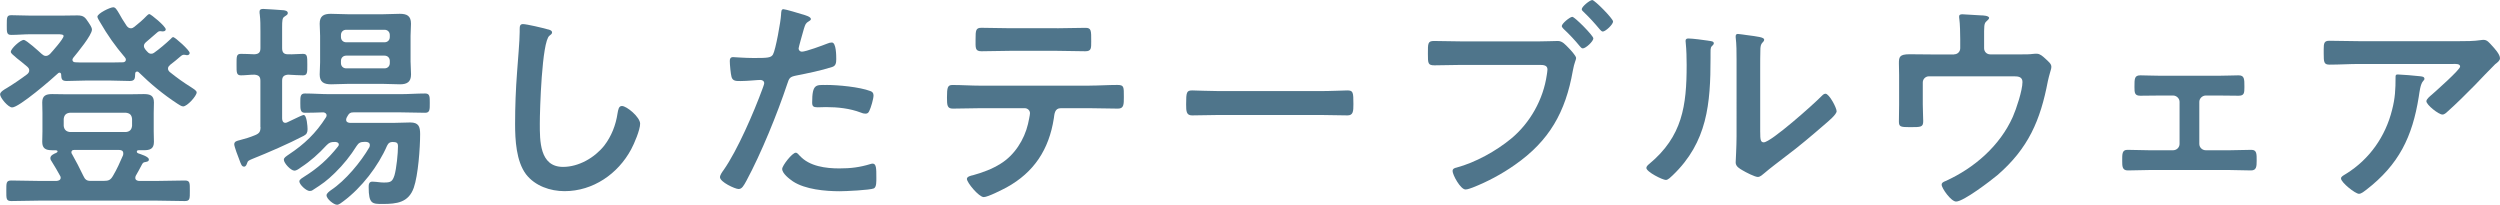 <?xml version="1.0" encoding="utf-8"?>
<svg xmlns="http://www.w3.org/2000/svg" data-name="レイヤー 2" viewBox="0 0 593.63 48.62">
<defs>
 <style>
.cls-1 { fill: #4f758b; }
</style>
 </defs>
 <g data-name="レイヤー 1">
  <path class="cls-1" d="M41.19,8.84c.36,0,3.85,3.07,3.85,3.74,0,.36-.31,.52-.62,.52-.05,0-.21,0-.31-.05-.1,0-.26-.05-.42-.05-.26,0-.47,.1-.68,.26-.88,.78-1.72,1.46-2.6,2.13-.26,.26-.52,.47-.52,.88,0,.36,.16,.57,.42,.83,1.61,1.3,3.28,2.5,5.04,3.59,.36,.26,1.35,.78,1.35,1.25,0,.83-2.24,3.33-3.22,3.33-.42,0-1.04-.47-1.4-.68-3.33-2.18-6.34-4.68-9.15-7.44-.1-.1-.21-.16-.36-.16-.31,0-.47,.21-.47,.52-.05,1.04,0,1.72-1.3,1.72-1.46,0-2.91-.1-4.37-.1h-6.24c-1.46,0-2.91,.1-4.37,.1-1.2,0-1.25-.52-1.3-1.56,0-.21-.16-.42-.36-.42-.16,0-.21,.05-.31,.1-1.56,1.46-9.31,8.16-10.97,8.16-.94,0-2.86-2.29-2.86-3.12,0-.57,1.09-1.2,1.56-1.46,1.56-.94,3.38-2.18,4.84-3.28,.31-.26,.52-.52,.52-.94s-.21-.62-.47-.88c-1.04-.88-1.82-1.51-2.44-1.98-1.09-.94-1.46-1.2-1.46-1.56,0-.73,2.24-2.81,3.07-2.81,.62,0,3.64,2.76,4.26,3.33,.31,.26,.57,.47,.99,.47s.68-.21,.99-.47c.57-.62,3.22-3.59,3.22-4.26,0-.36-.57-.42-1.51-.42H7.38c-1.61,0-3.22,.16-4.73,.16-1.09,0-1.04-.68-1.04-2.34,0-1.87,0-2.34,1.09-2.34,1.46,0,3.07,.1,4.68,.1h7.02c1.35,0,2.65-.05,3.95-.05,1.56,0,1.87,.47,2.7,1.72,.26,.42,.78,1.09,.78,1.66,0,1.3-3.48,5.51-4.42,6.66-.1,.16-.21,.31-.21,.52,0,.42,.36,.57,.73,.57,.73,.05,1.51,.05,2.24,.05h6.24c.94,0,1.87-.05,2.86-.05,.31-.05,.62-.21,.62-.62,0-.21-.05-.31-.21-.52-2.39-2.81-4.11-5.25-5.98-8.48-.16-.31-.57-.88-.57-1.2,0-.78,3.02-2.24,3.74-2.24,.52,0,.78,.42,1.46,1.56,.36,.68,.88,1.56,1.72,2.81,.26,.36,.57,.62,1.04,.62,.31,0,.57-.16,.83-.36,.94-.73,2.08-1.72,2.86-2.55,.16-.16,.47-.47,.68-.47,.36,0,3.9,2.91,3.9,3.64,0,.26-.26,.47-.62,.47h-.26c-.1,0-.26-.05-.36-.05-.31,0-.47,.05-.73,.26-.88,.78-1.72,1.51-2.6,2.24-.31,.26-.62,.57-.62,.99,0,.36,.16,.62,.36,.88,.21,.21,.36,.47,.62,.68,.21,.21,.47,.31,.73,.31s.47-.05,.68-.21c1.2-.83,2.86-2.24,3.95-3.28,.16-.21,.42-.47,.68-.47ZM12.32,35.67c-1.46,0-2.29-.42-2.29-1.98,0-.78,.05-1.51,.05-2.5v-4.37c0-.99-.05-1.72-.05-2.5,0-1.61,.88-1.98,2.34-1.98,1.2,0,2.44,.05,3.69,.05h14.46c1.2,0,2.44-.05,3.64-.05,1.46,0,2.39,.31,2.39,1.98,0,.78-.05,1.51-.05,2.5v4.37c0,.99,.05,1.72,.05,2.5,0,1.66-.94,1.98-2.39,1.98h-1.2c-.21,0-.47,.05-.47,.31s.16,.36,.31,.42c.57,.21,2.55,.78,2.55,1.46,0,.52-.47,.52-.83,.62-.42,.05-.57,.16-.78,.52-.52,.99-.94,1.77-1.51,2.76-.05,.16-.1,.26-.1,.47,0,.52,.42,.68,.83,.73h4.47c2.13,0,4.32-.1,6.45-.1,1.25,0,1.2,.57,1.2,2.44s.05,2.44-1.2,2.44c-2.13,0-4.32-.1-6.45-.1H9.15c-2.18,0-4.32,.1-6.45,.1-1.25,0-1.2-.57-1.2-2.44s-.05-2.44,1.2-2.44c2.13,0,4.26,.1,6.45,.1h4.32c.47-.05,.94-.21,.94-.78,0-.16-.05-.31-.16-.47-.88-1.61-.94-1.66-1.98-3.38-.16-.21-.31-.47-.31-.78,0-.68,.88-1.04,1.4-1.25,.16-.1,.31-.21,.31-.36,0-.21-.31-.26-.47-.26h-.88Zm17.58-4.32c.94-.1,1.35-.57,1.46-1.46v-1.66c-.1-.94-.52-1.35-1.46-1.46h-13.31c-.88,.1-1.35,.52-1.46,1.46v1.66c.1,.88,.57,1.35,1.46,1.46h13.31Zm-5.25,11.6c1.14,0,1.61-.21,2.18-1.2,.94-1.56,1.66-3.22,2.39-4.89,.05-.16,.05-.31,.05-.47,0-.57-.42-.78-.94-.78h-10.76c-.36,0-.62,.16-.62,.57,0,.16,.05,.26,.16,.42,.83,1.46,1.92,3.54,2.65,5.1,.42,.94,.83,1.25,1.72,1.25h3.17Z"/>
  <path class="cls-1" d="M61.83,30.16v-10.97c0-.99-.36-1.35-1.4-1.46-1.09,0-2.24,.16-3.22,.16-1.09,0-1.04-.73-1.04-2.55,0-1.92-.05-2.55,1.04-2.55,.47,0,2.55,.05,3.17,.1,1.04-.05,1.46-.42,1.46-1.46v-3.9c0-1.4,0-2.81-.16-4.11-.05-.16-.05-.42-.05-.62,0-.57,.36-.68,.88-.68,.78,0,3.9,.26,4.84,.31,.36,.05,.99,.16,.99,.68,0,.36-.31,.52-.78,.83-.52,.31-.57,.88-.57,2.6v4.89c0,1.04,.42,1.46,1.4,1.46,1.2,.05,2.34-.1,3.54-.1,1.04,0,1.04,.57,1.04,2.55,0,1.87,.05,2.55-1.04,2.55-.78,0-2.34-.1-3.54-.16-.99,.1-1.4,.47-1.4,1.46v8.94c0,.52,.21,1.04,.78,1.04,.21,0,.36-.1,.52-.16,.16-.05,.68-.31,1.2-.57,1.04-.52,2.39-1.14,2.6-1.14,.78,0,.94,2.81,.94,3.38,0,.78-.21,1.2-.88,1.56-3.69,1.92-8.37,3.95-12.27,5.51-.88,.36-1.04,.52-1.14,.83-.21,.57-.36,.99-.78,.99-.57,0-.73-.57-1.14-1.66-.26-.62-1.2-3.12-1.2-3.64,0-.73,.73-.83,1.3-.99,1.25-.31,2.44-.68,3.69-1.2,.99-.42,1.25-.83,1.25-1.92Zm30.11,4.37c-2.13,4.94-6.08,10.04-10.4,13.26-.42,.31-1.04,.83-1.51,.83-.78,0-2.5-1.4-2.5-2.24,0-.47,.73-.99,1.09-1.25,3.38-2.24,7.07-6.66,9.1-10.19,.05-.16,.1-.31,.1-.47,0-.57-.42-.73-.88-.78h-.42c-.88,0-1.35,.21-1.82,.94-1.46,2.34-3.17,4.47-5.15,6.4-2.03,1.98-2.96,2.6-5.3,4.11-.21,.16-.47,.21-.73,.21-.78,0-2.44-1.51-2.44-2.29,0-.47,.83-.88,1.2-1.14,3.17-1.98,5.62-4.16,7.96-7.12,.1-.16,.21-.26,.21-.47,0-.47-.42-.57-.78-.62h-.21c-.94,0-1.3,.16-1.92,.78-1.87,2.03-3.85,3.8-6.08,5.25-.42,.31-1.04,.78-1.56,.78-.83,0-2.5-1.77-2.5-2.6,0-.47,.52-.78,1.2-1.25,3.69-2.44,6.4-5.04,8.79-8.79,.1-.16,.16-.31,.16-.47,0-.47-.36-.68-.78-.73-1.2,.05-3.28,.1-4.37,.1s-1.09-.83-1.09-2.29-.05-2.29,1.09-2.29c1.98,0,3.9,.16,5.88,.16h16.8c1.92,0,3.9-.16,5.88-.16,1.14,0,1.09,.83,1.09,2.29s.05,2.29-1.09,2.29c-1.98,0-3.95-.1-5.88-.1h-11.13c-.78,0-1.04,.21-1.4,.83-.1,.16-.16,.31-.26,.47-.05,.16-.1,.31-.1,.47,0,.52,.42,.68,.88,.73h10.35c1.35,0,2.71-.1,4-.1,1.98,0,2.34,.99,2.34,2.76,0,3.28-.47,9.78-1.51,12.74-1.25,3.54-4.06,3.85-7.38,3.85-2.44,0-3.33,.05-3.33-4,0-.62,.05-1.3,.88-1.3,.47,0,1.3,.1,1.82,.16,.36,.05,.68,.05,1.04,.05,1.51,0,1.92-.26,2.39-1.72,.47-1.61,.83-5.2,.83-6.92,0-.99-.57-.94-1.35-.99-.62,.05-.94,.26-1.2,.83Zm5.56-19.71c0,.94,.1,1.92,.1,2.86,0,1.77-.94,2.34-2.6,2.34-1.35,0-2.65-.1-3.95-.1h-8.53c-1.3,0-2.6,.1-3.9,.1-1.72,0-2.71-.52-2.71-2.34,0-.99,.1-1.92,.1-2.86v-6.34c0-.99-.1-1.92-.1-2.86,0-1.82,.94-2.34,2.65-2.34,1.3,0,2.6,.1,3.95,.1h8.53c1.3,0,2.6-.1,3.9-.1,1.66,0,2.65,.47,2.65,2.34,0,.94-.1,1.92-.1,2.86v6.34Zm-6.19-4.78c.73,0,1.25-.52,1.25-1.25v-.47c0-.73-.52-1.25-1.25-1.25h-9.1c-.73,0-1.25,.52-1.25,1.25v.47c0,.73,.52,1.25,1.25,1.25h9.1Zm-9.1,3.17c-.73,0-1.25,.52-1.25,1.25v.52c0,.73,.52,1.25,1.25,1.25h9.1c.73,0,1.25-.52,1.25-1.25v-.52c0-.73-.52-1.25-1.25-1.25h-9.1Z"/>
  <path class="cls-1" d="M130.05,6.97c.36,.05,1.04,.26,1.04,.73,0,.36-.31,.52-.62,.78-1.82,1.35-2.29,17.84-2.29,20.8,0,4.06-.1,10.35,5.51,10.35,3.74,0,7.49-2.18,9.78-5.04,1.72-2.24,2.76-4.89,3.17-7.7,.16-.83,.26-1.72,1.04-1.72,1.14,0,4.32,2.65,4.32,4.21,0,1.46-1.4,4.73-2.13,6.08-3.12,5.82-9.05,9.93-15.81,9.93-3.43,0-7.02-1.25-9.15-4-2.34-3.12-2.6-8.16-2.6-11.96,0-4.11,.16-8.22,.47-12.32,.16-2.39,.62-7.38,.62-9.52v-.57c0-.78,.05-1.3,.78-1.3,.88,0,4.84,.94,5.88,1.25Z"/>
  <path class="cls-1" d="M190.63,3.43c.47,.16,1.92,.52,1.92,1.09,0,.26-.31,.42-.47,.52-.78,.47-.83,.68-1.2,1.82-.16,.57-1.25,4.37-1.25,4.63,0,.47,.36,.78,.78,.78,.94,0,4.99-1.51,6.03-1.92,.36-.16,.73-.26,1.09-.26,1.04,0,1.04,3.17,1.04,3.95,0,.88-.1,1.61-.99,1.87-2.55,.83-5.88,1.51-8.53,2.03-1.51,.31-1.66,.57-2.13,2.03-2.34,7.02-6.19,16.48-9.67,22.93-.68,1.25-1.09,1.98-1.87,1.98-.83,0-4.42-1.66-4.42-2.81,0-.52,.57-1.3,.88-1.72,3.28-4.68,7.18-13.73,9.2-19.24,.1-.31,.42-1.09,.42-1.35,0-.52-.42-.78-.94-.78-.73,0-3.02,.26-4.63,.26-1.04,0-1.87,.05-2.18-.94-.21-.68-.42-3.02-.42-3.8,0-.57,.16-.94,.78-.94,.47,0,2.65,.21,4.89,.21,3.33,0,4.11-.05,4.58-.83,.62-1.04,1.87-7.96,1.92-9.46,.05-.78,.05-1.3,.57-1.3,.47,0,3.9,1.04,4.58,1.25Zm-.73,33.54c2.29,2.55,6.24,3.02,9.41,3.02,2.7,0,4.84-.26,7.38-1.04,.16-.05,.36-.1,.52-.1,.88,0,.88,1.2,.88,3.28,0,1.04,.05,2.24-.57,2.6-.94,.42-6.81,.68-8.11,.68-3.43,0-8.22-.42-11.13-2.34-.83-.57-2.55-1.87-2.55-2.96,0-.78,2.39-3.85,3.22-3.85,.36,0,.73,.47,.94,.73Zm6.34-16.8c2.76,0,7.85,.47,10.45,1.46,.47,.16,.73,.47,.73,1.04,0,.78-.62,2.91-.99,3.64-.21,.47-.42,.68-.94,.68-.36,0-.73-.1-1.09-.26-2.6-.99-5.46-1.3-8.27-1.3-.68,0-1.3,.05-1.98,.05-1.04,0-1.3-.26-1.3-1.14,0-4.47,.94-4.16,3.38-4.16Z"/>
  <path class="cls-1" d="M258.7,20.33c2.18,0,4.37-.16,6.6-.16,1.61,0,1.56,.42,1.56,2.86,0,1.77,0,2.76-1.4,2.76-2.29,0-4.52-.1-6.76-.1h-6.81c-1.46,0-1.51,1.35-1.66,2.44-1.14,7.33-4.68,12.79-11.23,16.38-.99,.52-4.42,2.29-5.41,2.29-1.14,0-4-3.43-4-4.32,0-.57,.99-.78,1.46-.88,2.24-.62,4.52-1.46,6.5-2.7,3.33-2.03,5.67-5.72,6.55-9.46,.1-.47,.47-2.13,.47-2.55,0-.68-.57-1.2-1.25-1.2h-10.56c-2.13,0-4.32,.1-6.5,.1-1.35,0-1.4-.78-1.4-2.65,0-2.39,.16-2.96,1.3-2.96,2.24,0,4.42,.16,6.6,.16h25.95Zm-7.7-13.62c2.24,0,4.47-.1,6.76-.1,1.4,0,1.35,.68,1.35,3.22,0,1.61,.05,2.34-1.4,2.34-2.18,0-4.42-.1-6.66-.1h-11.34c-2.24,0-4.47,.1-6.66,.1-1.56,0-1.4-.83-1.4-2.81,0-2.18,.05-2.76,1.4-2.76,2.24,0,4.47,.1,6.76,.1h11.18Z"/>
  <path class="cls-1" d="M313.46,21.63c2.39,0,5.77-.16,6.45-.16,1.4,0,1.46,.42,1.46,3.28,0,1.66-.05,2.65-1.4,2.65-2.18,0-4.37-.1-6.5-.1h-23.92c-2.13,0-4.32,.1-6.5,.1-1.35,0-1.4-.99-1.4-2.6,0-2.91,.1-3.33,1.46-3.33,.68,0,4.26,.16,6.45,.16h23.92Z"/>
  <path class="cls-1" d="M365.35,9.83c1.46,0,3.85-.1,4.58-.1,1.09,0,1.82,.94,2.5,1.61,.47,.47,1.82,1.92,1.82,2.44,0,.47-.42,.99-.78,3.02-1.72,9.78-5.56,16.64-13.78,22.36-3.02,2.13-6.5,4-9.98,5.36-.47,.16-1.2,.47-1.72,.47-1.2,0-3.07-3.48-3.07-4.37,0-.57,.47-.73,.94-.83,4.47-1.2,9.36-3.9,12.95-6.86,4.52-3.74,7.64-9.31,8.48-15.13,.05-.36,.16-.99,.16-1.3,0-.99-.88-1.09-1.82-1.09h-18.51c-2.18,0-4.32,.1-6.5,.1-1.56,0-1.56-.47-1.56-2.76,0-2.44-.05-3.02,1.46-3.02,2.24,0,4.47,.1,6.71,.1h18.15Zm13-.73c0,.73-1.82,2.39-2.5,2.39-.31,0-.47-.26-.68-.47-1.2-1.46-2.5-2.86-3.9-4.16-.16-.21-.42-.42-.42-.68,0-.57,1.92-2.18,2.5-2.18s4.99,4.47,4.99,5.1Zm4.68-4c0,.73-1.82,2.39-2.44,2.39-.26,0-.52-.31-.68-.47-1.35-1.61-2.39-2.76-3.9-4.21-.16-.16-.42-.36-.42-.62,0-.62,1.92-2.18,2.5-2.18s4.94,4.42,4.94,5.1Z"/>
  <path class="cls-1" d="M405.65,9.67c.62,.1,1.3,.1,1.3,.62,0,.26-.31,.52-.52,.73-.31,.31-.26,1.2-.26,1.66v1.14c0,10.76-.73,19.92-9,27.82-.42,.36-1.04,1.09-1.61,1.09-.78,0-4.63-1.92-4.63-2.86,0-.36,.42-.73,.68-.94,7.9-6.55,8.89-13.83,8.89-23.5,0-1.56-.05-3.64-.21-5.15,0-.16-.05-.42-.05-.57,0-.47,.31-.57,.68-.57,.99,0,3.64,.36,4.73,.52Zm12.32,21.74c0,1.61,.05,2.39,.83,2.39,1.72,0,11.96-9.15,13.62-10.87,.26-.26,.62-.68,1.04-.68,.88,0,2.65,3.33,2.65,4.16,0,.78-2.03,2.44-2.7,3.02-3.12,2.7-6.24,5.36-9.52,7.8-1.4,1.09-3.64,2.76-4.89,3.85-.47,.36-.99,.94-1.61,.94-.68,0-2.91-1.14-3.59-1.56-.73-.42-1.66-.94-1.66-1.87,0-.36,.21-3.74,.21-6.24V14.14c0-1.77,0-3.54-.21-5.3v-.26c0-.36,.21-.52,.52-.52s1.61,.21,2.03,.26c2.7,.36,4.21,.52,4.21,1.09,0,.36-.21,.47-.42,.73-.36,.36-.42,.83-.47,1.35-.05,1.2-.05,3.8-.05,5.1v14.82Z"/>
  <path class="cls-1" d="M464,12.9c.83,0,1.46-.62,1.46-1.46v-2.13c0-1.2-.05-3.69-.21-4.78-.05-.21-.05-.47-.05-.62,0-.47,.42-.52,.78-.52,.52,0,3.9,.26,4.42,.26,.36,0,1.92,.05,1.92,.62,0,.26-.42,.57-.62,.78-.62,.52-.57,1.14-.57,4.16v2.24c0,.83,.62,1.46,1.46,1.46h7.54c.88,0,1.82,0,2.5-.1,.31-.05,.73-.05,1.04-.05,.73,0,1.4,.62,1.92,1.09,.94,.88,1.51,1.3,1.51,2.03,0,.42-.21,.94-.31,1.35-.21,.68-.36,1.35-.52,2.03-1.77,9.31-4.63,15.96-11.96,22.31-1.56,1.3-8.06,6.29-9.83,6.29-1.2,0-3.43-3.17-3.43-4,0-.52,.47-.68,.94-.88,6.81-3.07,12.9-8.37,15.96-15.24,.83-1.87,2.29-6.29,2.29-8.27,0-1.25-1.04-1.35-2.03-1.35h-20.18c-.78,0-1.46,.62-1.46,1.46v5.2c0,1.35,.1,3.07,.1,3.95,0,1.46-.47,1.46-3.17,1.46-2.24,0-2.6-.1-2.6-1.35s.05-2.6,.05-3.9v-7.18c0-.94-.05-1.82-.05-2.7,0-1.51,.1-2.18,2.55-2.18,1.87,0,3.8,.05,5.72,.05h4.84Z"/>
  <path class="cls-1" d="M526.6,17.99c1.77,0,3.64-.1,4.94-.1,1.4,0,1.4,.83,1.4,2.76,0,1.46-.05,2.08-1.4,2.08-1.66,0-3.33-.05-4.94-.05h-2.81c-.83,0-1.56,.68-1.56,1.51v9.98c0,.83,.68,1.51,1.56,1.51h5.56c1.72,0,3.48-.1,5.25-.1,1.3,0,1.25,.99,1.25,2.6,0,1.35-.05,2.29-1.35,2.29-1.72,0-3.43-.1-5.15-.1h-18.93c-1.72,0-3.43,.1-5.15,.1-1.35,0-1.35-.99-1.35-2.29,0-1.61-.05-2.6,1.25-2.6,1.72,0,3.54,.1,5.25,.1h5.56c.88,0,1.56-.68,1.56-1.51v-9.98c0-.83-.73-1.51-1.56-1.51h-2.81c-1.61,0-3.28,.05-4.94,.05-1.35,0-1.4-.68-1.4-2.08,0-1.98,0-2.76,1.4-2.76s3.02,.1,4.94,.1h13.42Z"/>
  <path class="cls-1" d="M583.7,9.78c1.72,0,3.74,0,5.41-.26,.21-.05,.42-.05,.68-.05,.78,0,1.3,.68,1.92,1.35s1.92,2.08,1.92,3.02c0,.57-.73,1.09-1.14,1.4-.31,.26-4.21,4.32-4.84,4.99-1.82,1.87-4.52,4.52-6.45,6.24-.36,.31-.73,.73-1.25,.73-.88,0-3.8-2.29-3.8-3.17,0-.52,.94-1.25,1.3-1.56,.94-.83,6.71-5.93,6.71-6.66s-1.14-.62-1.61-.62h-22.31c-2.39,0-4.73,.16-7.07,.16-1.35,0-1.4-.57-1.4-2.65v-1.04c0-1.35,.1-1.98,1.3-1.98,2.39,0,4.78,.1,7.18,.1h23.45Zm-9.1,8.32c.36,.05,1.09,.05,1.09,.62,0,.21-.16,.36-.31,.52-.68,.73-.88,2.76-1.04,3.74-1.51,9.52-4.73,16.12-12.48,22.1-.42,.31-1.14,.94-1.72,.94-.88,0-4.26-2.7-4.26-3.64,0-.47,.52-.68,1.25-1.14,5.51-3.43,9.31-8.84,10.87-15.13,.73-2.81,.83-4.89,.83-7.75,0-.42,0-.68,.52-.68,.68,0,4.47,.31,5.25,.42Z"/>
 </g>
</svg>
